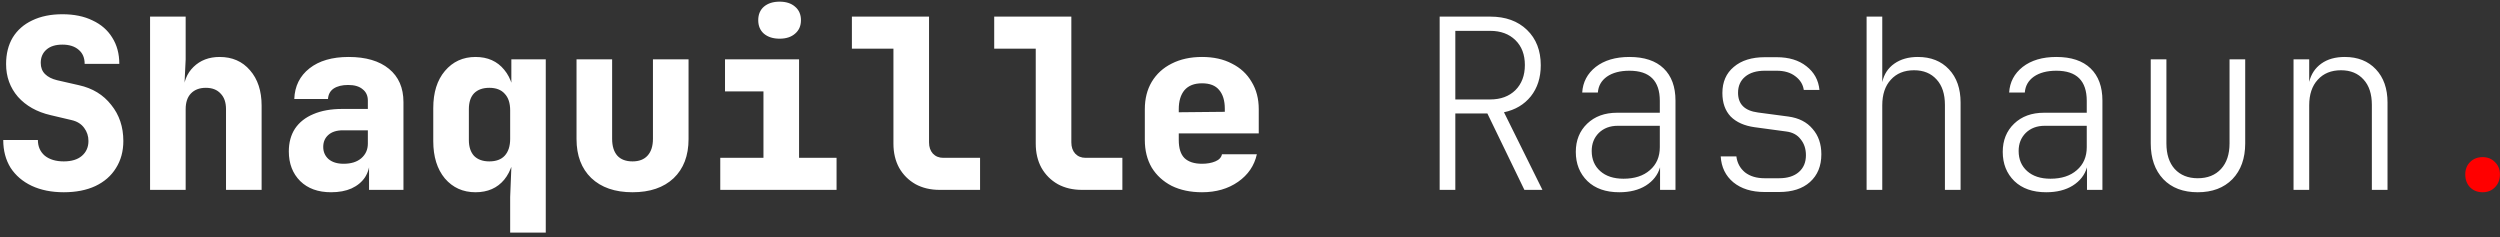 <svg width="316" height="30" viewBox="0 0 316 30" fill="none" xmlns="http://www.w3.org/2000/svg">
<rect x="0" y="0" width="316" height="30" fill="#333333" stroke="none"/>
<path d="M8.06 24.3C6.52 24.3 5.17 24.03 4.01 23.49C2.87 22.95 1.98 22.19 1.34 21.21C0.72 20.21 0.41 19.04 0.41 17.7H4.79C4.79 18.52 5.08 19.18 5.66 19.68C6.26 20.16 7.06 20.4 8.06 20.4C9.04 20.4 9.8 20.17 10.34 19.71C10.9 19.23 11.18 18.6 11.18 17.82C11.18 17.2 11 16.65 10.64 16.17C10.28 15.67 9.75 15.34 9.05 15.18L6.38 14.55C4.66 14.15 3.29 13.38 2.27 12.24C1.27 11.08 0.77 9.7 0.77 8.1C0.77 6.8 1.05 5.68 1.61 4.74C2.19 3.8 3.01 3.08 4.07 2.58C5.15 2.06 6.42 1.8 7.88 1.8C9.36 1.8 10.63 2.06 11.69 2.58C12.77 3.08 13.6 3.8 14.18 4.74C14.78 5.68 15.08 6.79 15.08 8.07H10.7C10.7 7.31 10.45 6.72 9.95 6.3C9.45 5.86 8.76 5.64 7.88 5.64C7.02 5.64 6.35 5.85 5.87 6.27C5.39 6.69 5.15 7.25 5.15 7.95C5.15 8.53 5.33 9 5.69 9.36C6.05 9.72 6.56 9.98 7.22 10.14L9.98 10.77C11.7 11.15 13.06 11.98 14.06 13.26C15.08 14.52 15.59 16.04 15.59 17.82C15.59 19.12 15.28 20.26 14.66 21.24C14.06 22.22 13.19 22.98 12.05 23.52C10.93 24.04 9.6 24.3 8.06 24.3ZM18.968 24V2.1H23.468V7.5L23.318 10.65H24.638L23.168 11.7C23.188 10.36 23.618 9.28 24.458 8.46C25.318 7.62 26.418 7.2 27.758 7.2C29.358 7.2 30.638 7.76 31.598 8.88C32.578 10 33.068 11.49 33.068 13.35V24H28.568V13.8C28.568 12.94 28.338 12.28 27.878 11.82C27.438 11.34 26.818 11.1 26.018 11.1C25.218 11.1 24.588 11.34 24.128 11.82C23.688 12.28 23.468 12.94 23.468 13.8V24H18.968ZM41.847 24.3C40.207 24.3 38.907 23.83 37.947 22.89C36.987 21.93 36.507 20.68 36.507 19.14C36.507 18.02 36.767 17.06 37.287 16.26C37.827 15.46 38.597 14.85 39.597 14.43C40.617 13.99 41.837 13.77 43.257 13.77H46.497V12.72C46.497 12.1 46.277 11.62 45.837 11.28C45.417 10.92 44.807 10.74 44.007 10.74C43.247 10.74 42.637 10.89 42.177 11.19C41.737 11.49 41.497 11.93 41.457 12.51H37.197C37.257 10.89 37.897 9.6 39.117 8.64C40.337 7.68 41.987 7.2 44.067 7.2C46.247 7.2 47.947 7.7 49.167 8.7C50.387 9.7 50.997 11.1 50.997 12.9V24H46.647V20.73H45.927L46.737 20.25C46.737 21.07 46.537 21.79 46.137 22.41C45.737 23.01 45.167 23.48 44.427 23.82C43.707 24.14 42.847 24.3 41.847 24.3ZM43.437 20.7C44.377 20.7 45.117 20.47 45.657 20.01C46.217 19.53 46.497 18.91 46.497 18.15V16.47H43.347C42.547 16.47 41.927 16.67 41.487 17.07C41.067 17.45 40.857 17.95 40.857 18.57C40.857 19.19 41.077 19.7 41.517 20.1C41.977 20.5 42.617 20.7 43.437 20.7ZM64.485 29.4V24.9L64.635 21.15H63.585L65.055 18.3C65.055 20.16 64.615 21.63 63.735 22.71C62.855 23.77 61.645 24.3 60.105 24.3C58.525 24.3 57.235 23.72 56.235 22.56C55.255 21.38 54.765 19.81 54.765 17.85V13.65C54.765 11.69 55.255 10.13 56.235 8.97C57.235 7.79 58.525 7.2 60.105 7.2C61.645 7.2 62.855 7.74 63.735 8.82C64.615 9.88 65.055 11.34 65.055 13.2L63.585 10.95H64.635V7.5H68.985V29.4H64.485ZM61.845 20.4C62.705 20.4 63.355 20.16 63.795 19.68C64.255 19.18 64.485 18.47 64.485 17.55V13.95C64.485 13.03 64.255 12.33 63.795 11.85C63.355 11.35 62.705 11.1 61.845 11.1C61.025 11.1 60.385 11.33 59.925 11.79C59.485 12.25 59.265 12.92 59.265 13.8V17.7C59.265 18.56 59.485 19.23 59.925 19.71C60.385 20.17 61.025 20.4 61.845 20.4ZM79.953 24.3C77.733 24.3 75.993 23.7 74.733 22.5C73.493 21.3 72.873 19.66 72.873 17.58V7.5H77.373V17.55C77.373 18.47 77.593 19.18 78.033 19.68C78.473 20.16 79.113 20.4 79.953 20.4C80.773 20.4 81.403 20.16 81.843 19.68C82.303 19.18 82.533 18.47 82.533 17.55V7.5H87.033V17.58C87.033 19.68 86.403 21.33 85.143 22.53C83.883 23.71 82.153 24.3 79.953 24.3ZM91.041 24V19.95H96.501V11.55H91.641V7.5H101.001V19.95H105.741V24H91.041ZM98.541 4.89C97.721 4.89 97.061 4.68 96.561 4.26C96.081 3.84 95.841 3.27 95.841 2.55C95.841 1.83 96.081 1.26 96.561 0.84C97.061 0.42 97.721 0.21 98.541 0.21C99.361 0.21 100.011 0.42 100.491 0.84C100.991 1.26 101.241 1.83 101.241 2.55C101.241 3.27 100.991 3.84 100.491 4.26C100.011 4.68 99.361 4.89 98.541 4.89ZM118.78 24C117.62 24 116.6 23.76 115.72 23.28C114.84 22.78 114.15 22.09 113.65 21.21C113.17 20.33 112.93 19.31 112.93 18.15V6.15H107.68V2.1H117.43V18C117.43 18.58 117.59 19.05 117.91 19.41C118.25 19.77 118.69 19.95 119.23 19.95H123.88V24H118.78ZM136.768 24C135.608 24 134.588 23.76 133.708 23.28C132.828 22.78 132.138 22.09 131.638 21.21C131.158 20.33 130.918 19.31 130.918 18.15V6.15H125.668V2.1H135.418V18C135.418 18.58 135.578 19.05 135.898 19.41C136.238 19.77 136.678 19.95 137.218 19.95H141.868V24H136.768ZM151.936 24.3C150.476 24.3 149.196 24.03 148.096 23.49C147.016 22.93 146.176 22.16 145.576 21.18C144.996 20.18 144.706 19.02 144.706 17.7V13.8C144.706 12.48 144.996 11.33 145.576 10.35C146.176 9.35 147.016 8.58 148.096 8.04C149.196 7.48 150.476 7.2 151.936 7.2C153.396 7.2 154.656 7.48 155.716 8.04C156.796 8.58 157.626 9.35 158.206 10.35C158.806 11.33 159.106 12.48 159.106 13.8V16.86H148.996V17.7C148.996 18.74 149.236 19.5 149.716 19.98C150.216 20.46 150.956 20.7 151.936 20.7C152.576 20.7 153.136 20.6 153.616 20.4C154.096 20.2 154.376 19.9 154.456 19.5H158.866C158.546 20.94 157.756 22.1 156.496 22.98C155.236 23.86 153.716 24.3 151.936 24.3ZM154.816 14.49V13.74C154.816 12.72 154.576 11.93 154.096 11.37C153.636 10.81 152.916 10.53 151.936 10.53C150.956 10.53 150.216 10.82 149.716 11.4C149.236 11.98 148.996 12.78 148.996 13.8V14.19L155.116 14.13L154.816 14.49ZM181.973 24V2.1H188.363C190.303 2.1 191.853 2.66 193.013 3.78C194.173 4.9 194.753 6.39 194.753 8.25C194.753 9.81 194.333 11.12 193.493 12.18C192.653 13.22 191.523 13.89 190.103 14.19L194.963 24H192.683L188.003 14.34H183.953V24H181.973ZM183.953 12.57H188.363C189.683 12.57 190.743 12.18 191.543 11.4C192.343 10.6 192.743 9.54 192.743 8.22C192.743 6.9 192.343 5.85 191.543 5.07C190.743 4.29 189.683 3.9 188.363 3.9H183.953V12.57ZM204.671 24.3C202.971 24.3 201.631 23.83 200.651 22.89C199.671 21.93 199.181 20.7 199.181 19.2C199.181 17.74 199.661 16.55 200.621 15.63C201.581 14.71 202.841 14.25 204.401 14.25H209.801V12.75C209.801 10.21 208.521 8.94 205.961 8.94C204.781 8.94 203.831 9.19 203.111 9.69C202.411 10.19 202.031 10.86 201.971 11.7H199.991C200.071 10.38 200.641 9.3 201.701 8.46C202.781 7.62 204.201 7.2 205.961 7.2C207.841 7.2 209.281 7.68 210.281 8.64C211.281 9.6 211.781 10.96 211.781 12.72V24H209.831V21.15C209.551 22.11 208.951 22.88 208.031 23.46C207.131 24.02 206.011 24.3 204.671 24.3ZM205.211 22.59C206.611 22.59 207.721 22.23 208.541 21.51C209.381 20.79 209.801 19.82 209.801 18.6V15.9H204.491C203.511 15.9 202.711 16.2 202.091 16.8C201.491 17.4 201.191 18.16 201.191 19.08C201.191 20.14 201.551 20.99 202.271 21.63C202.991 22.27 203.971 22.59 205.211 22.59ZM223.049 24.27C221.409 24.27 220.089 23.86 219.089 23.04C218.109 22.22 217.579 21.13 217.499 19.77H219.479C219.579 20.59 219.939 21.26 220.559 21.78C221.199 22.28 222.029 22.53 223.049 22.53H224.879C225.939 22.53 226.769 22.27 227.369 21.75C227.969 21.23 228.269 20.52 228.269 19.62C228.269 18.82 228.049 18.15 227.609 17.61C227.189 17.05 226.579 16.72 225.779 16.62L221.789 16.08C220.489 15.9 219.479 15.45 218.759 14.73C218.059 13.99 217.709 13 217.709 11.76C217.709 10.36 218.189 9.26 219.149 8.46C220.109 7.64 221.419 7.23 223.079 7.23H224.579C226.119 7.23 227.369 7.61 228.329 8.37C229.309 9.13 229.859 10.13 229.979 11.37H227.999C227.899 10.67 227.539 10.09 226.919 9.63C226.319 9.17 225.539 8.94 224.579 8.94H223.079C222.019 8.94 221.189 9.19 220.589 9.69C219.989 10.19 219.689 10.87 219.689 11.73C219.689 13.17 220.529 14 222.209 14.22L226.049 14.73C227.369 14.91 228.389 15.43 229.109 16.29C229.849 17.13 230.219 18.2 230.219 19.5C230.219 20.98 229.739 22.15 228.779 23.01C227.839 23.85 226.539 24.27 224.879 24.27H223.049ZM235.938 24V2.1H237.918V10.38C238.138 9.38 238.648 8.6 239.448 8.04C240.248 7.48 241.238 7.2 242.418 7.2C244.058 7.2 245.368 7.72 246.348 8.76C247.328 9.8 247.818 11.2 247.818 12.96V24H245.838V13.26C245.838 11.88 245.488 10.81 244.788 10.05C244.088 9.27 243.138 8.88 241.938 8.88C240.698 8.88 239.718 9.28 238.998 10.08C238.278 10.86 237.918 11.94 237.918 13.32V24H235.938ZM258.636 24.3C256.936 24.3 255.596 23.83 254.616 22.89C253.636 21.93 253.146 20.7 253.146 19.2C253.146 17.74 253.626 16.55 254.586 15.63C255.546 14.71 256.806 14.25 258.366 14.25H263.766V12.75C263.766 10.21 262.486 8.94 259.926 8.94C258.746 8.94 257.796 9.19 257.076 9.69C256.376 10.19 255.996 10.86 255.936 11.7H253.956C254.036 10.38 254.606 9.3 255.666 8.46C256.746 7.62 258.166 7.2 259.926 7.2C261.806 7.2 263.246 7.68 264.246 8.64C265.246 9.6 265.746 10.96 265.746 12.72V24H263.796V21.15C263.516 22.11 262.916 22.88 261.996 23.46C261.096 24.02 259.976 24.3 258.636 24.3ZM259.176 22.59C260.576 22.59 261.686 22.23 262.506 21.51C263.346 20.79 263.766 19.82 263.766 18.6V15.9H258.456C257.476 15.9 256.676 16.2 256.056 16.8C255.456 17.4 255.156 18.16 255.156 19.08C255.156 20.14 255.516 20.99 256.236 21.63C256.956 22.27 257.936 22.59 259.176 22.59ZM277.794 24.3C275.954 24.3 274.504 23.75 273.444 22.65C272.384 21.53 271.854 20.02 271.854 18.12V7.5H273.834V18.12C273.834 19.5 274.184 20.58 274.884 21.36C275.604 22.14 276.574 22.53 277.794 22.53C279.034 22.53 280.014 22.14 280.734 21.36C281.454 20.58 281.814 19.5 281.814 18.12V7.5H283.794V18.12C283.794 20.02 283.254 21.53 282.174 22.65C281.094 23.75 279.634 24.3 277.794 24.3ZM289.903 24V7.5H291.883V10.35C292.123 9.37 292.633 8.6 293.413 8.04C294.193 7.48 295.183 7.2 296.383 7.2C298.023 7.2 299.333 7.72 300.313 8.76C301.293 9.8 301.783 11.2 301.783 12.96V24H299.803V13.26C299.803 11.88 299.453 10.81 298.753 10.05C298.053 9.27 297.103 8.88 295.903 8.88C294.663 8.88 293.683 9.28 292.963 10.08C292.243 10.86 291.883 11.94 291.883 13.32V24H289.903Z" fill="white"/>
<path d="M313.801 24.3C313.161 24.3 312.631 24.09 312.211 23.67C311.811 23.25 311.611 22.71 311.611 22.05C311.611 21.41 311.811 20.89 312.211 20.49C312.631 20.07 313.161 19.86 313.801 19.86C314.441 19.86 314.961 20.07 315.361 20.49C315.781 20.89 315.991 21.41 315.991 22.05C315.991 22.71 315.781 23.25 315.361 23.67C314.961 24.09 314.441 24.3 313.801 24.3Z" fill="#FF0000"/>
</svg>
